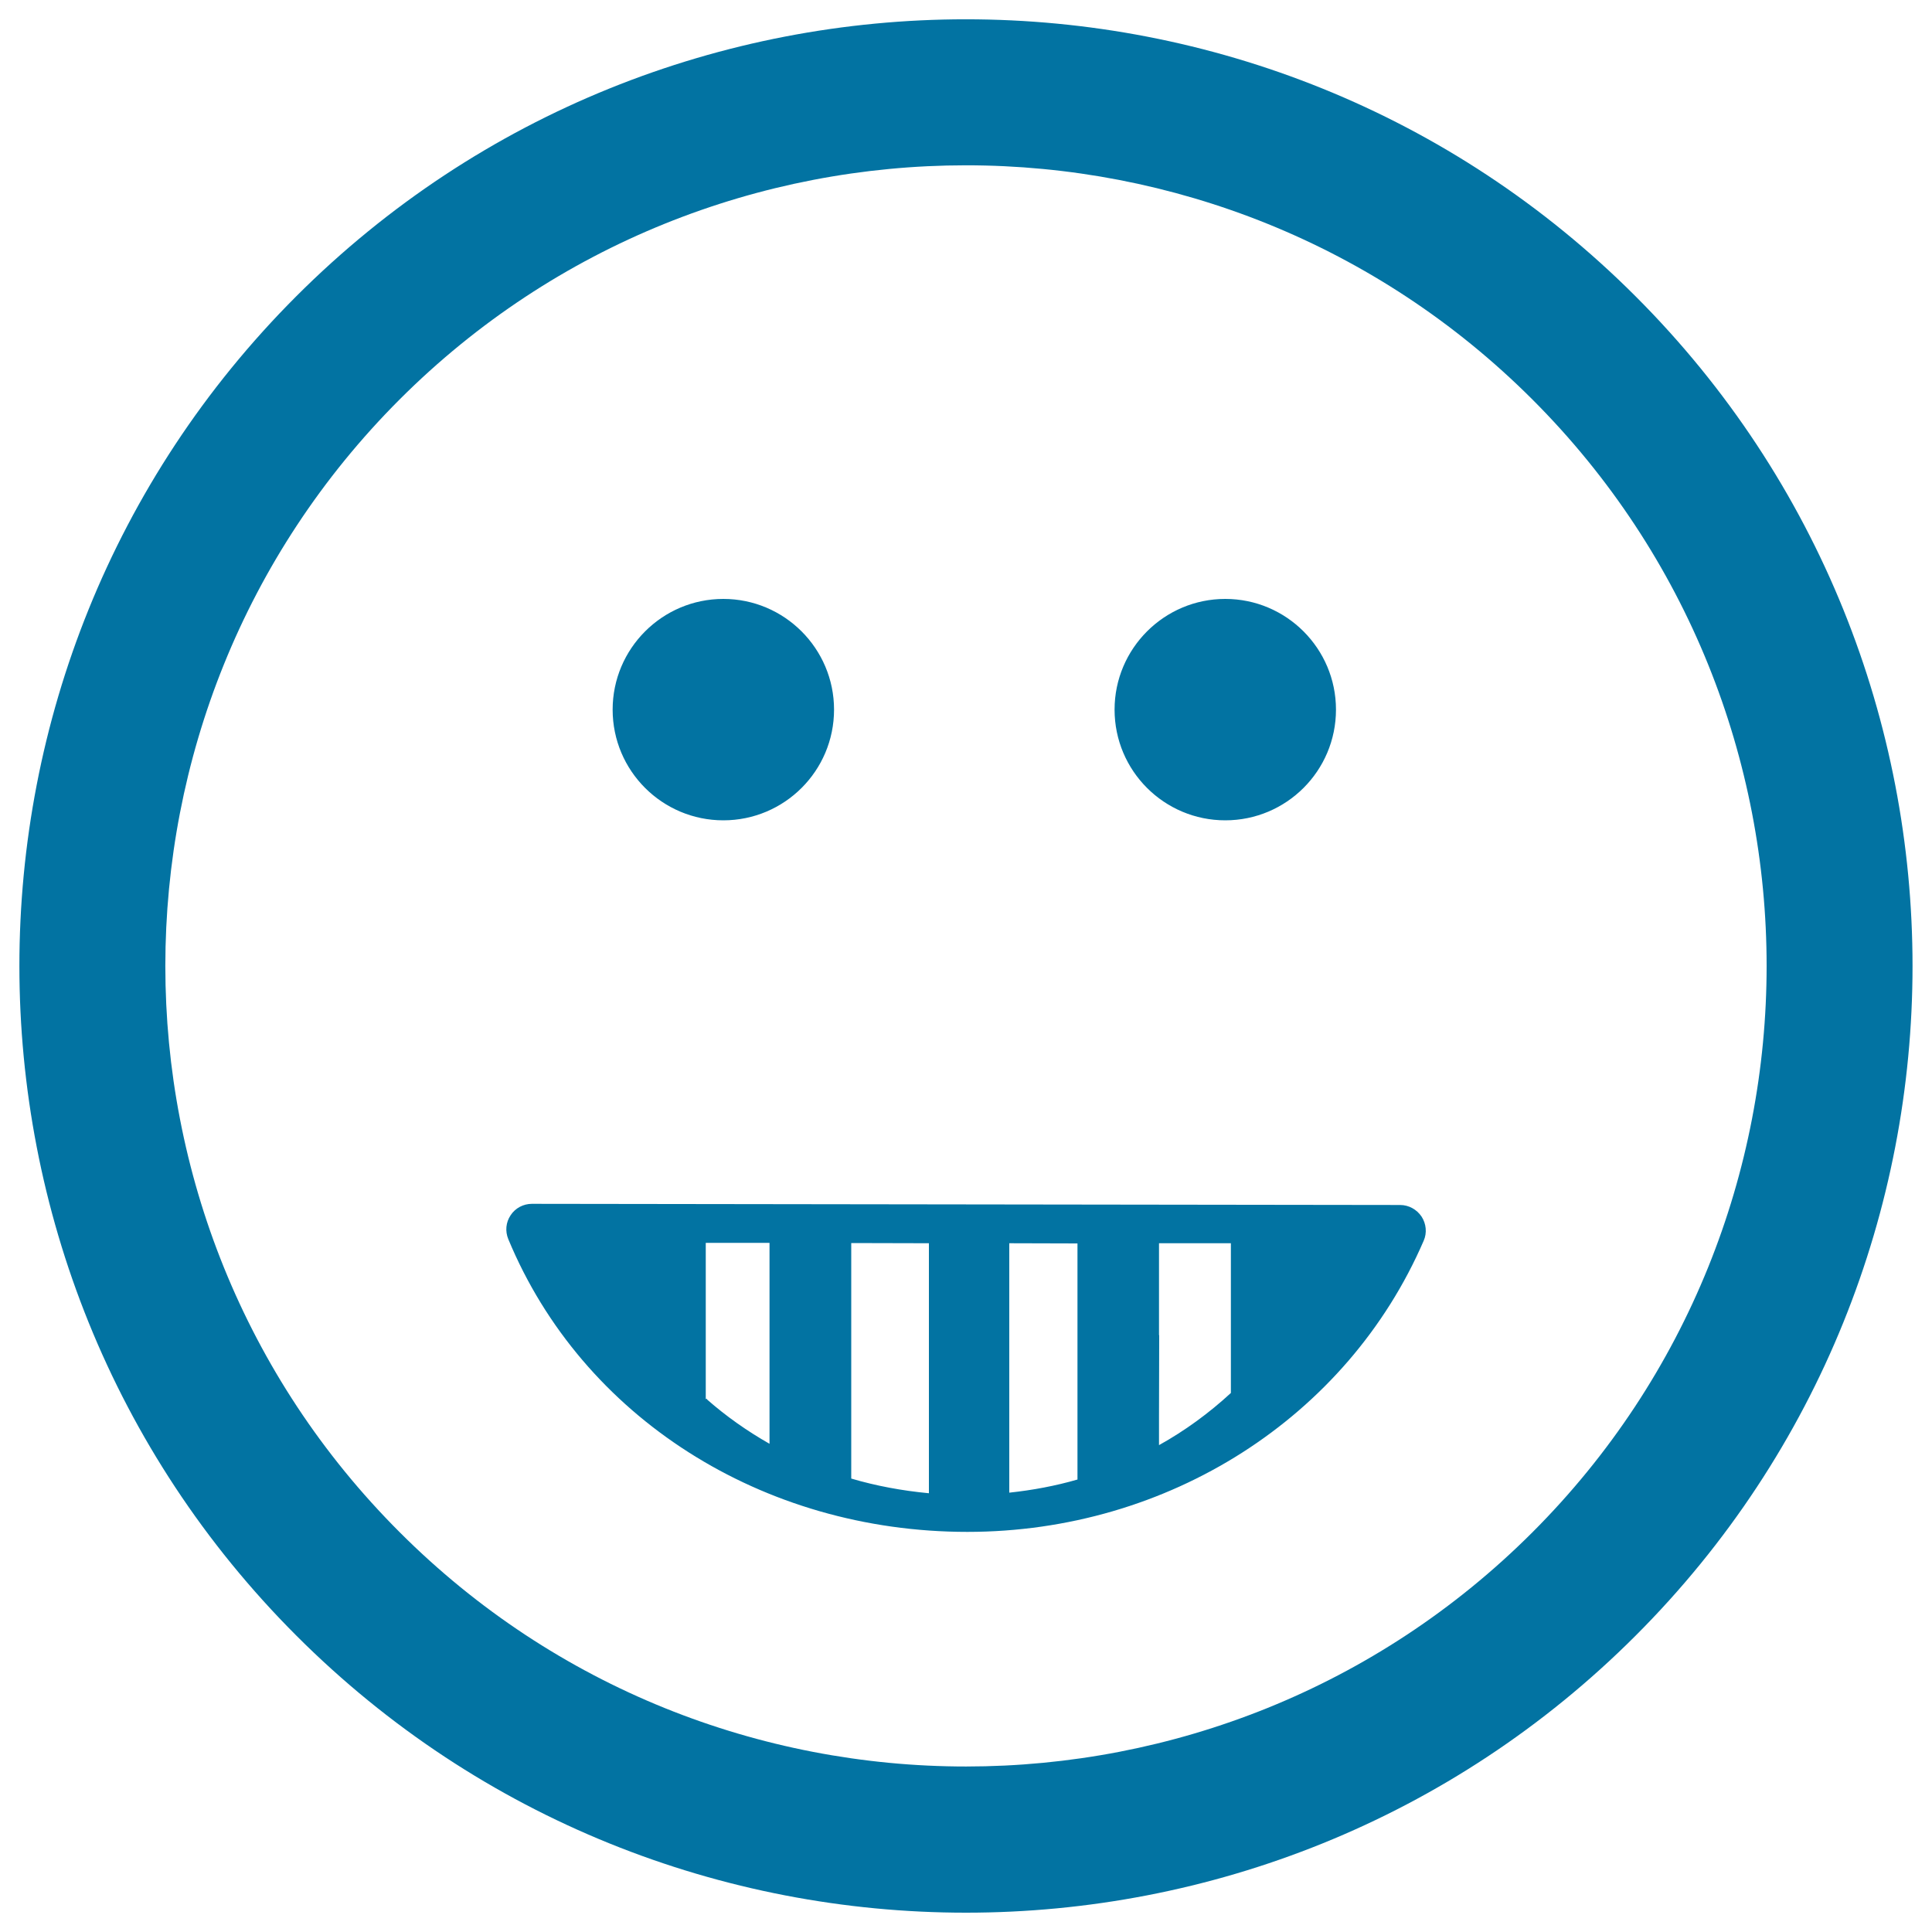 <svg xmlns="http://www.w3.org/2000/svg" viewBox="0 0 1000 1000" style="fill:#0273a2">
<title>Emoticon Happy Smiling Square Face Shape SVG icon</title>
<g><path d="M846.6,846.6c191.1-191.1,191.1-502.1,0-693.2C655.5-37.8,344.5-37.8,153.4,153.3c-191.2,191.2-191.1,502.2,0,693.3C344.5,1037.8,655.5,1037.8,846.6,846.6z M206.8,206.8c161.6-161.6,424.7-161.7,586.4,0c161.6,161.6,161.6,424.7,0,586.3c-161.6,161.6-424.7,161.7-586.3,0C45.1,631.5,45.2,368.5,206.8,206.8z M317.1,367.3c0-31.6,25.7-57.3,57.3-57.3s57.3,25.7,57.3,57.3c0,31.7-25.7,57.3-57.3,57.3S317.1,399,317.1,367.3z M576.9,367.3c0-31.6,25.7-57.3,57.3-57.3c31.6,0,57.3,25.7,57.3,57.3c0,31.7-25.7,57.3-57.3,57.3C602.6,424.6,576.9,399,576.9,367.3z M500.7,792.9c103.9,0,196.6-59.1,236.2-150.7c1.8-4.1,1.3-8.8-1.1-12.5c-2.5-3.7-6.6-6-11.1-6l-449.4-0.6c0,0,0,0,0,0c-4.4,0-8.6,2.2-11,5.9c-2.5,3.7-2.9,8.3-1.2,12.4C301.3,733.5,394.5,792.9,500.7,792.9z M599.9,733.4L599.9,733.4l0.1-42.3h-0.1v-47.6l37.2,0v77.5c-11.3,10.4-23.7,19.5-37.2,27V733.4z M522.4,643.5l35.3,0.1v122.2c-11.4,3.3-23.2,5.5-35.3,6.8V643.5z M440.6,643.4l40.2,0.1v129.4c-13.8-1.3-27.3-3.8-40.2-7.6V643.4z M365.3,689.7L365.3,689.7l0-46.4l33,0v104c-11.6-6.6-22.4-14.2-32.3-22.9v-0.3h-0.7V689.7z"/></g>
</svg>
